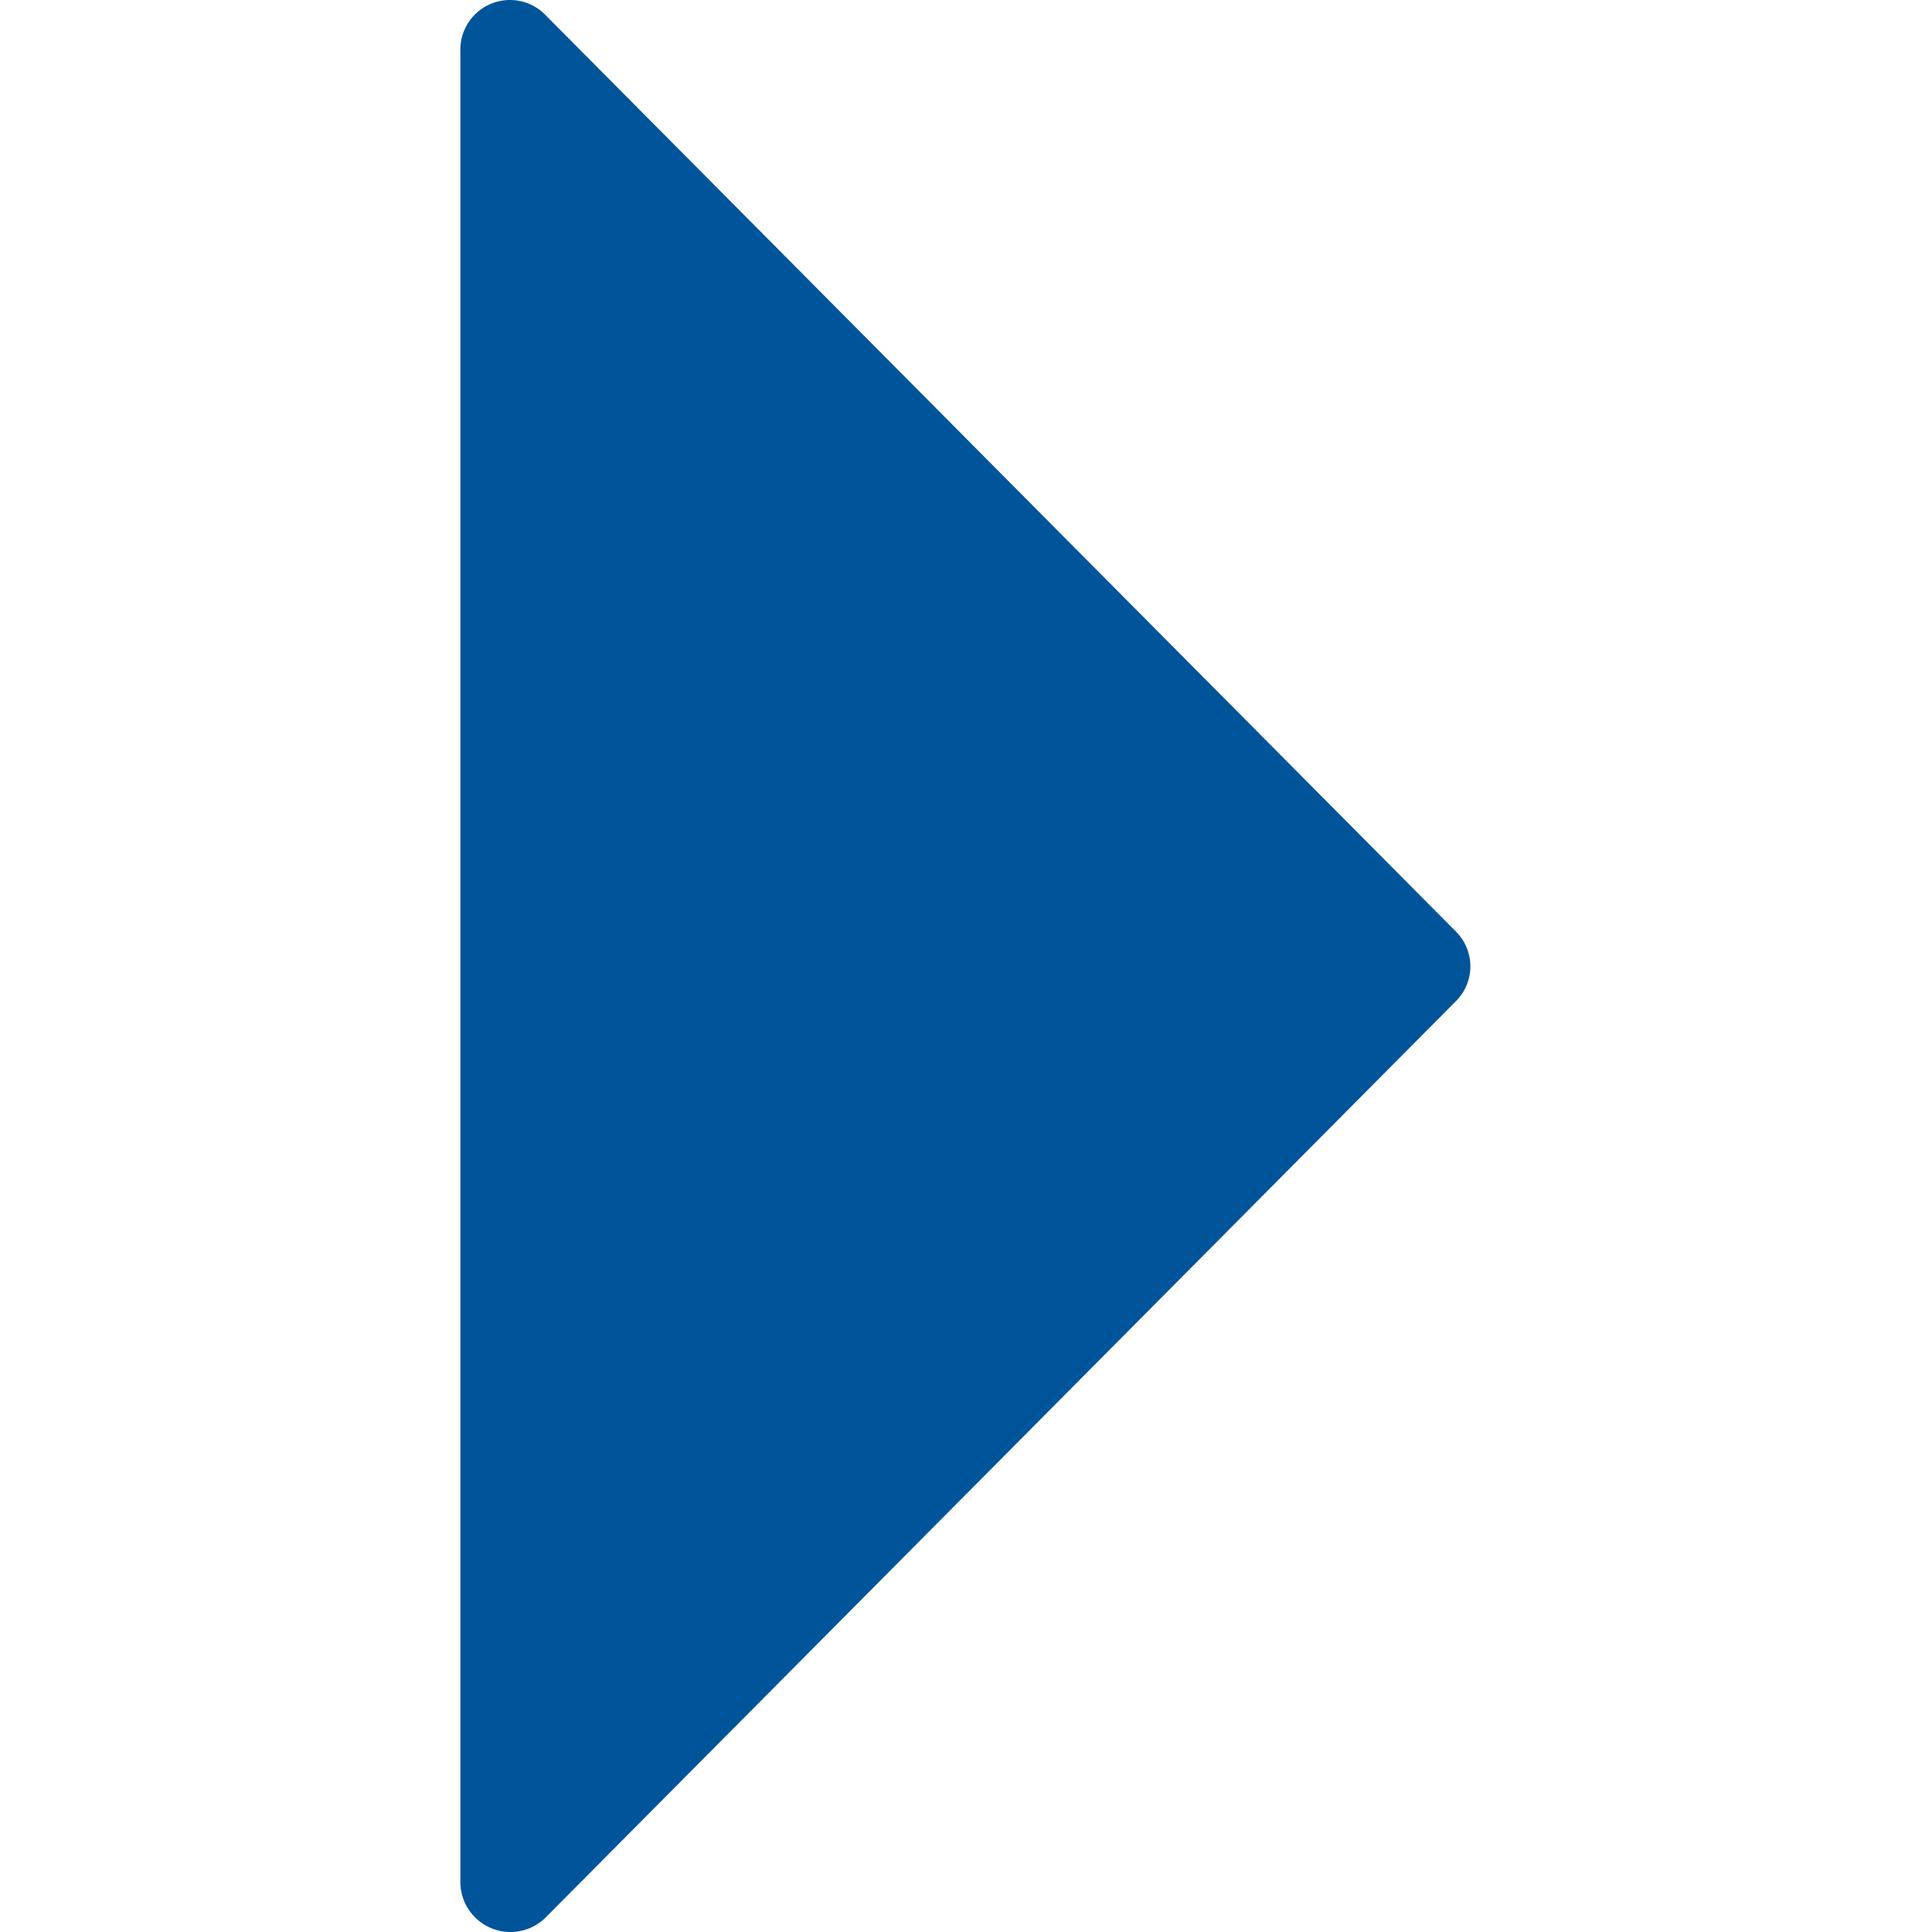<?xml version="1.0" standalone="no"?><!DOCTYPE svg PUBLIC "-//W3C//DTD SVG 1.1//EN" "http://www.w3.org/Graphics/SVG/1.1/DTD/svg11.dtd"><svg t="1728960810453" class="icon" viewBox="0 0 1024 1024" version="1.1" xmlns="http://www.w3.org/2000/svg" p-id="9479" width="80" height="80" xmlns:xlink="http://www.w3.org/1999/xlink"><path d="M771.602 493.665L289.734 8.597a26.288 26.288 0 0 0-45.718 18.516v969.909a26.516 26.516 0 0 0 45.718 18.744l481.868-485.069a26.059 26.059 0 0 0 0-37.032z" fill="#00549a" p-id="9480"></path></svg>
